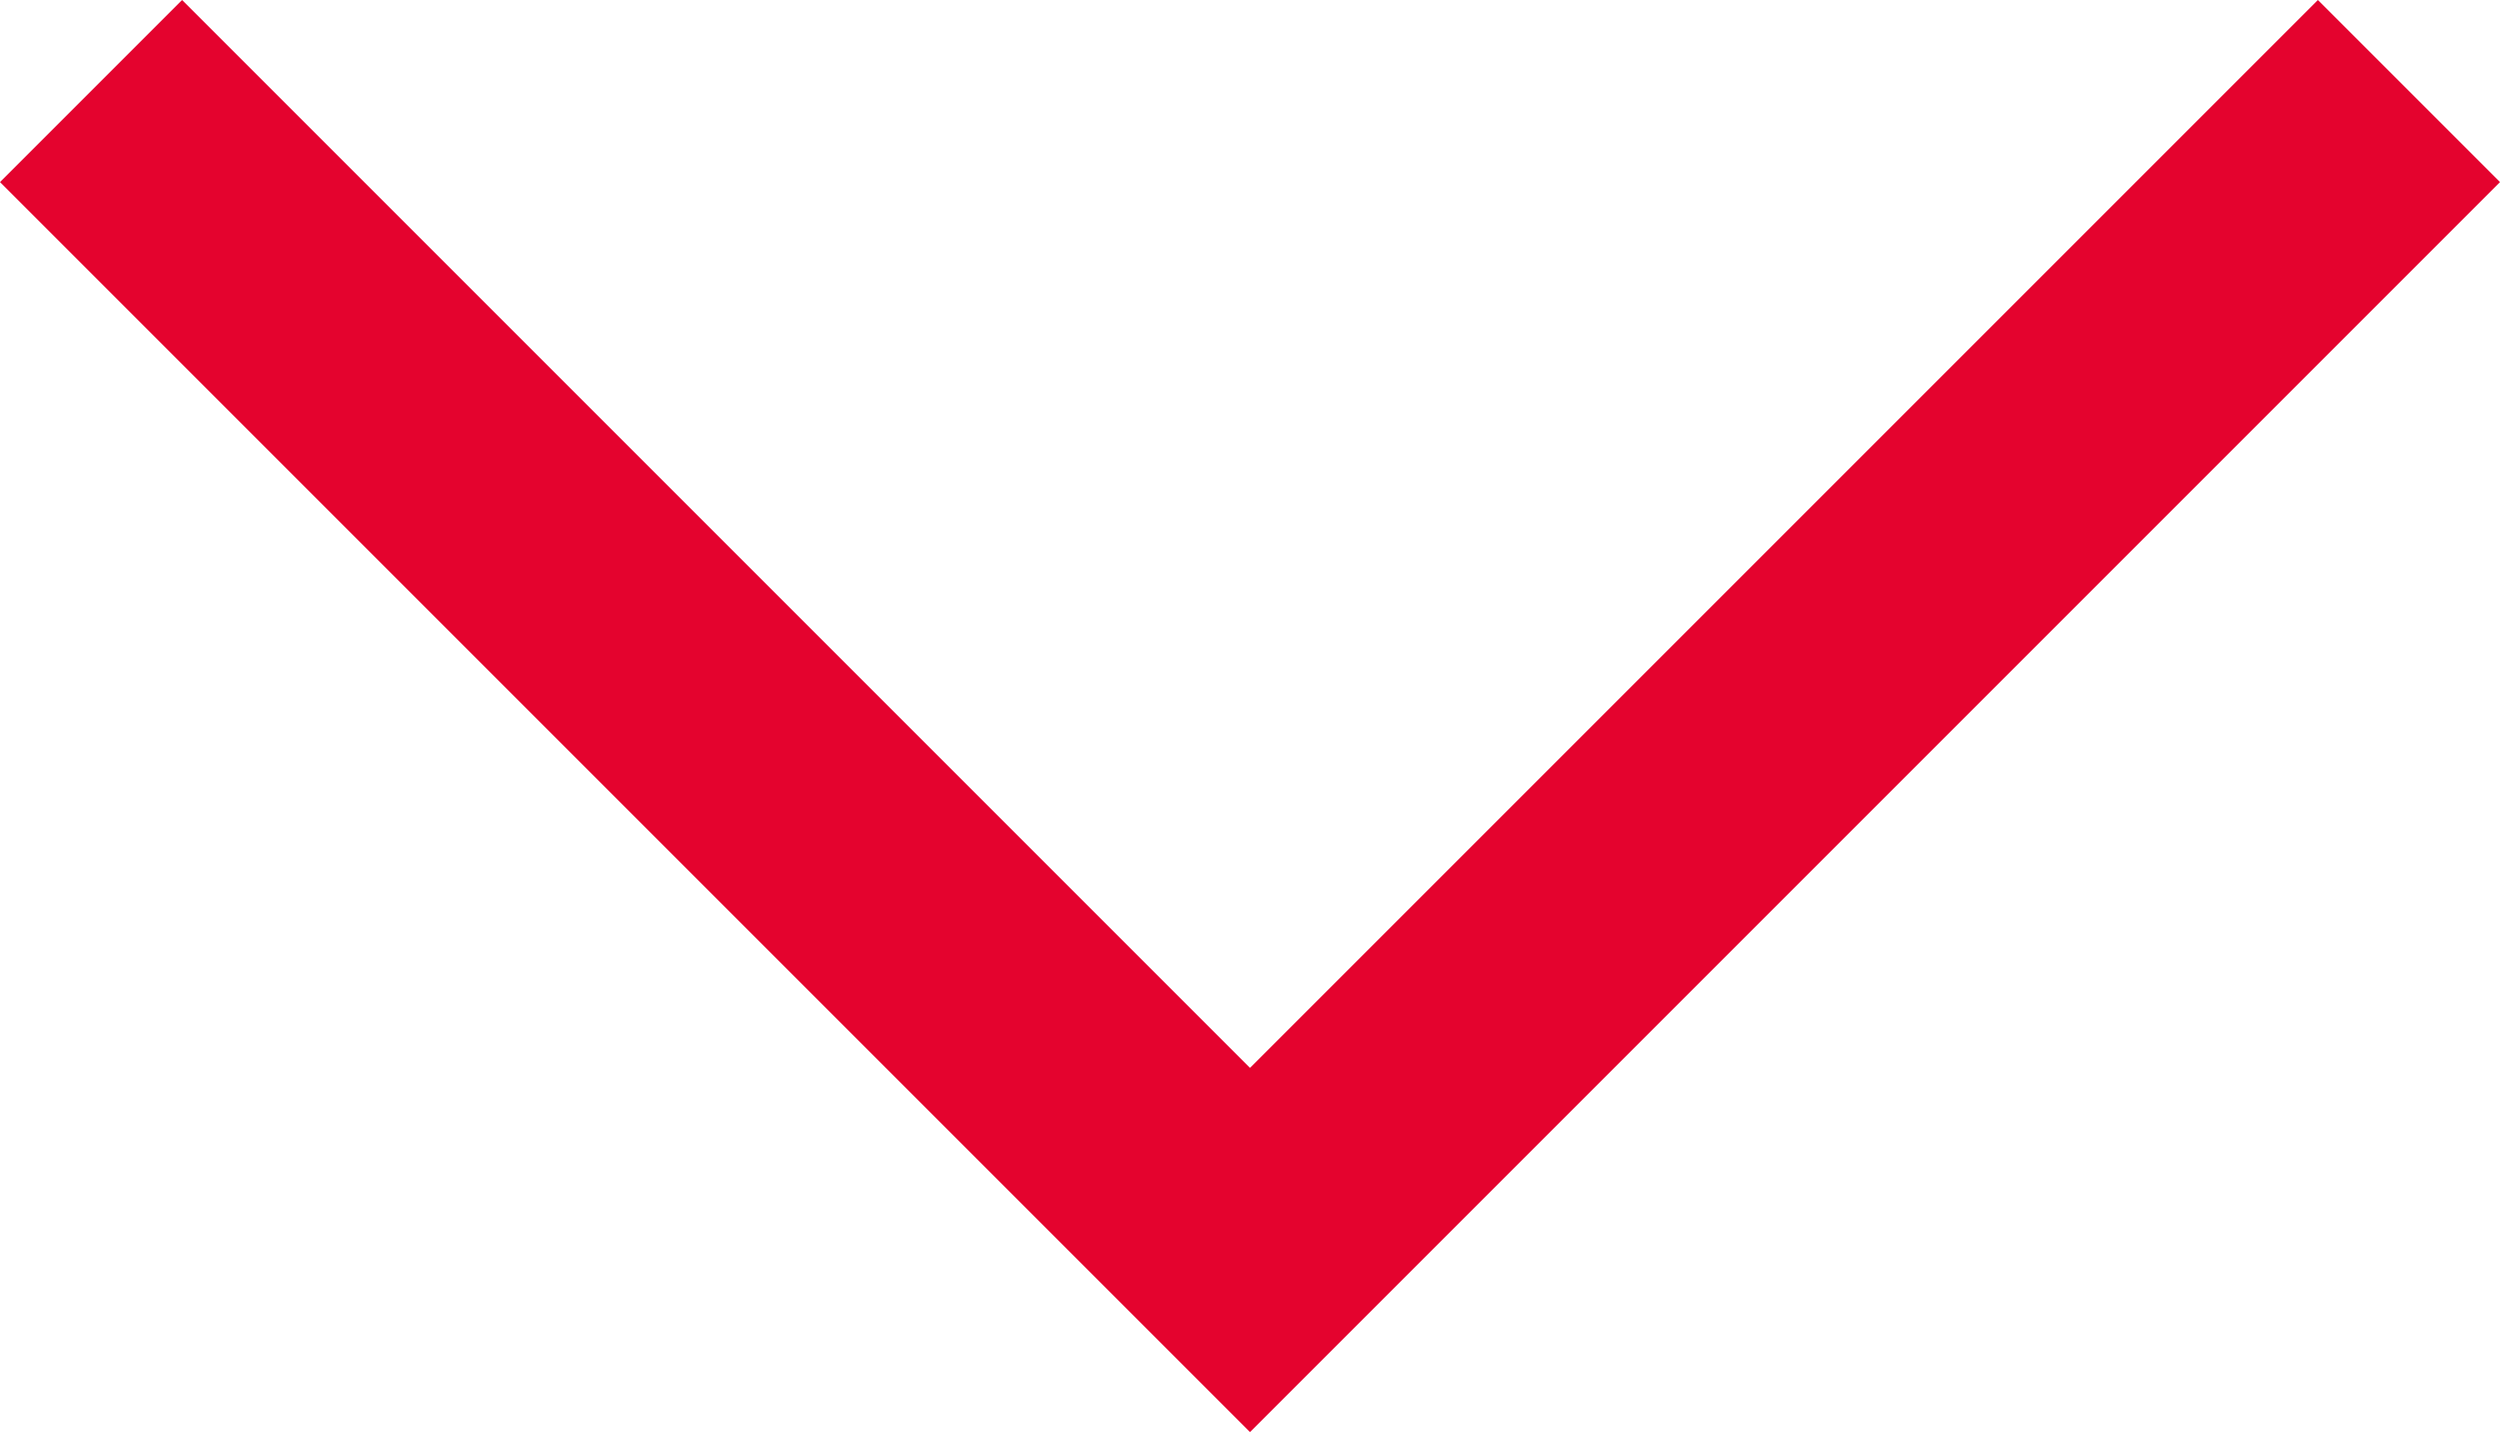 <svg xmlns="http://www.w3.org/2000/svg" width="19.414" height="11.121" viewBox="0 0 19.414 11.121">
  <path id="パス_436" data-name="パス 436" d="M0,0,9,9,0,18" transform="translate(18.707 0.707) rotate(90)" fill="none" stroke="#e4032e" stroke-width="2"/>
</svg>
